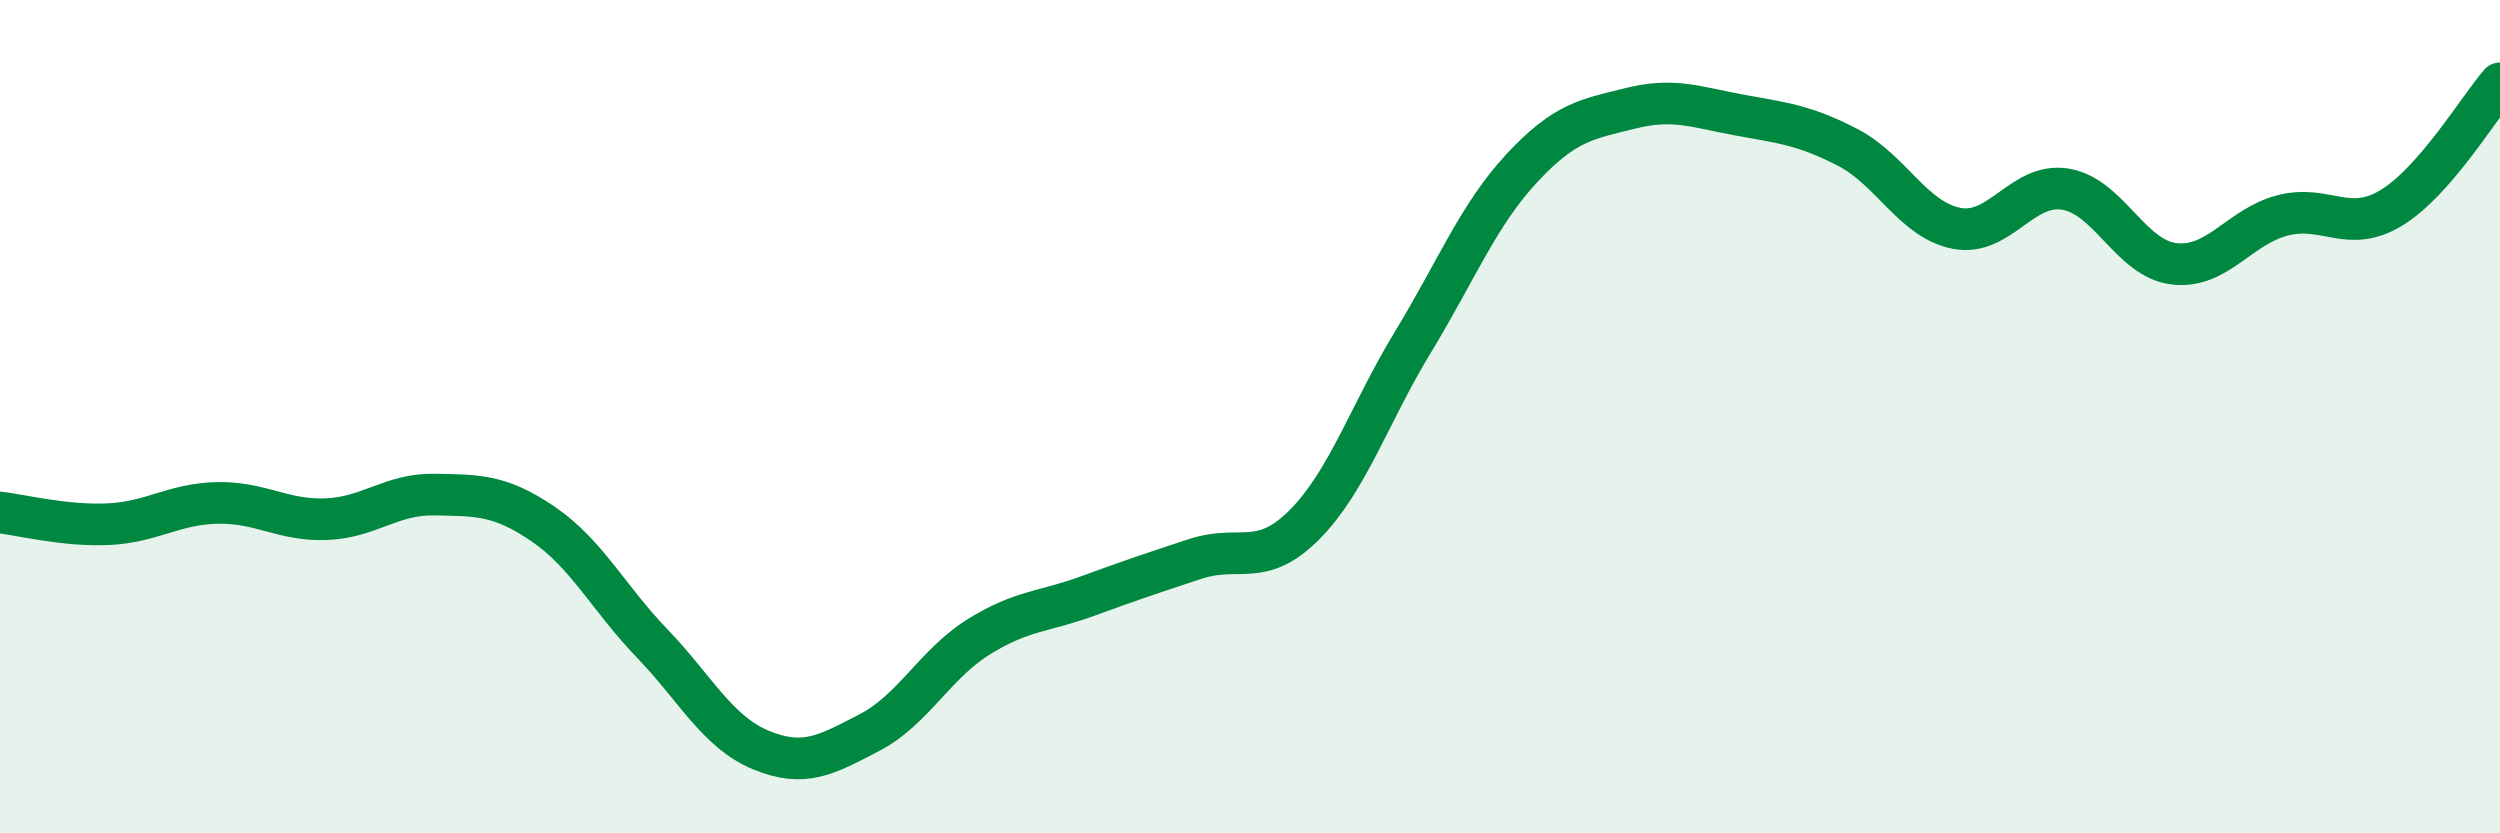 
    <svg width="60" height="20" viewBox="0 0 60 20" xmlns="http://www.w3.org/2000/svg">
      <path
        d="M 0,12.3 C 0.52,12.36 1.57,12.63 2.61,12.58 C 3.65,12.53 4.18,12.09 5.22,12.07 C 6.26,12.05 6.79,12.5 7.83,12.46 C 8.87,12.42 9.39,11.85 10.43,11.87 C 11.47,11.89 12,11.87 13.04,12.58 C 14.08,13.29 14.61,14.36 15.65,15.44 C 16.69,16.52 17.22,17.57 18.26,18 C 19.3,18.43 19.83,18.12 20.87,17.58 C 21.91,17.04 22.44,15.94 23.48,15.29 C 24.52,14.64 25.05,14.69 26.09,14.31 C 27.13,13.93 27.66,13.75 28.7,13.41 C 29.74,13.07 30.26,13.64 31.3,12.6 C 32.34,11.56 32.87,9.92 33.91,8.21 C 34.95,6.5 35.48,5.16 36.52,4.04 C 37.56,2.92 38.09,2.86 39.13,2.6 C 40.17,2.34 40.7,2.57 41.74,2.76 C 42.78,2.95 43.31,3 44.35,3.54 C 45.39,4.08 45.92,5.28 46.96,5.48 C 48,5.68 48.53,4.37 49.57,4.54 C 50.61,4.71 51.13,6.2 52.17,6.33 C 53.21,6.46 53.74,5.44 54.78,5.17 C 55.82,4.9 56.35,5.62 57.39,4.99 C 58.43,4.36 59.48,2.6 60,2L60 20L0 20Z"
        fill="#008740"
        opacity="0.1"
        stroke-linecap="round"
        stroke-linejoin="round"
      />
      <path
        d="M 0,12.3 C 0.52,12.36 1.57,12.63 2.61,12.58 C 3.65,12.53 4.18,12.09 5.22,12.07 C 6.26,12.05 6.79,12.5 7.83,12.46 C 8.87,12.42 9.39,11.85 10.43,11.87 C 11.47,11.89 12,11.87 13.04,12.58 C 14.08,13.29 14.61,14.36 15.65,15.44 C 16.69,16.52 17.22,17.57 18.26,18 C 19.3,18.43 19.83,18.12 20.87,17.58 C 21.91,17.04 22.44,15.94 23.48,15.29 C 24.52,14.64 25.05,14.69 26.09,14.31 C 27.13,13.93 27.66,13.75 28.7,13.41 C 29.74,13.07 30.26,13.64 31.3,12.6 C 32.34,11.56 32.87,9.92 33.91,8.21 C 34.95,6.5 35.48,5.16 36.52,4.04 C 37.56,2.92 38.09,2.86 39.13,2.6 C 40.17,2.34 40.7,2.57 41.74,2.76 C 42.78,2.95 43.31,3 44.35,3.54 C 45.39,4.08 45.92,5.28 46.96,5.48 C 48,5.68 48.53,4.37 49.57,4.54 C 50.61,4.71 51.13,6.2 52.17,6.33 C 53.21,6.46 53.74,5.44 54.78,5.17 C 55.82,4.9 56.35,5.62 57.39,4.99 C 58.43,4.36 59.48,2.6 60,2"
        stroke="#008740"
        stroke-width="1"
        fill="none"
        stroke-linecap="round"
        stroke-linejoin="round"
      />
    </svg>
  